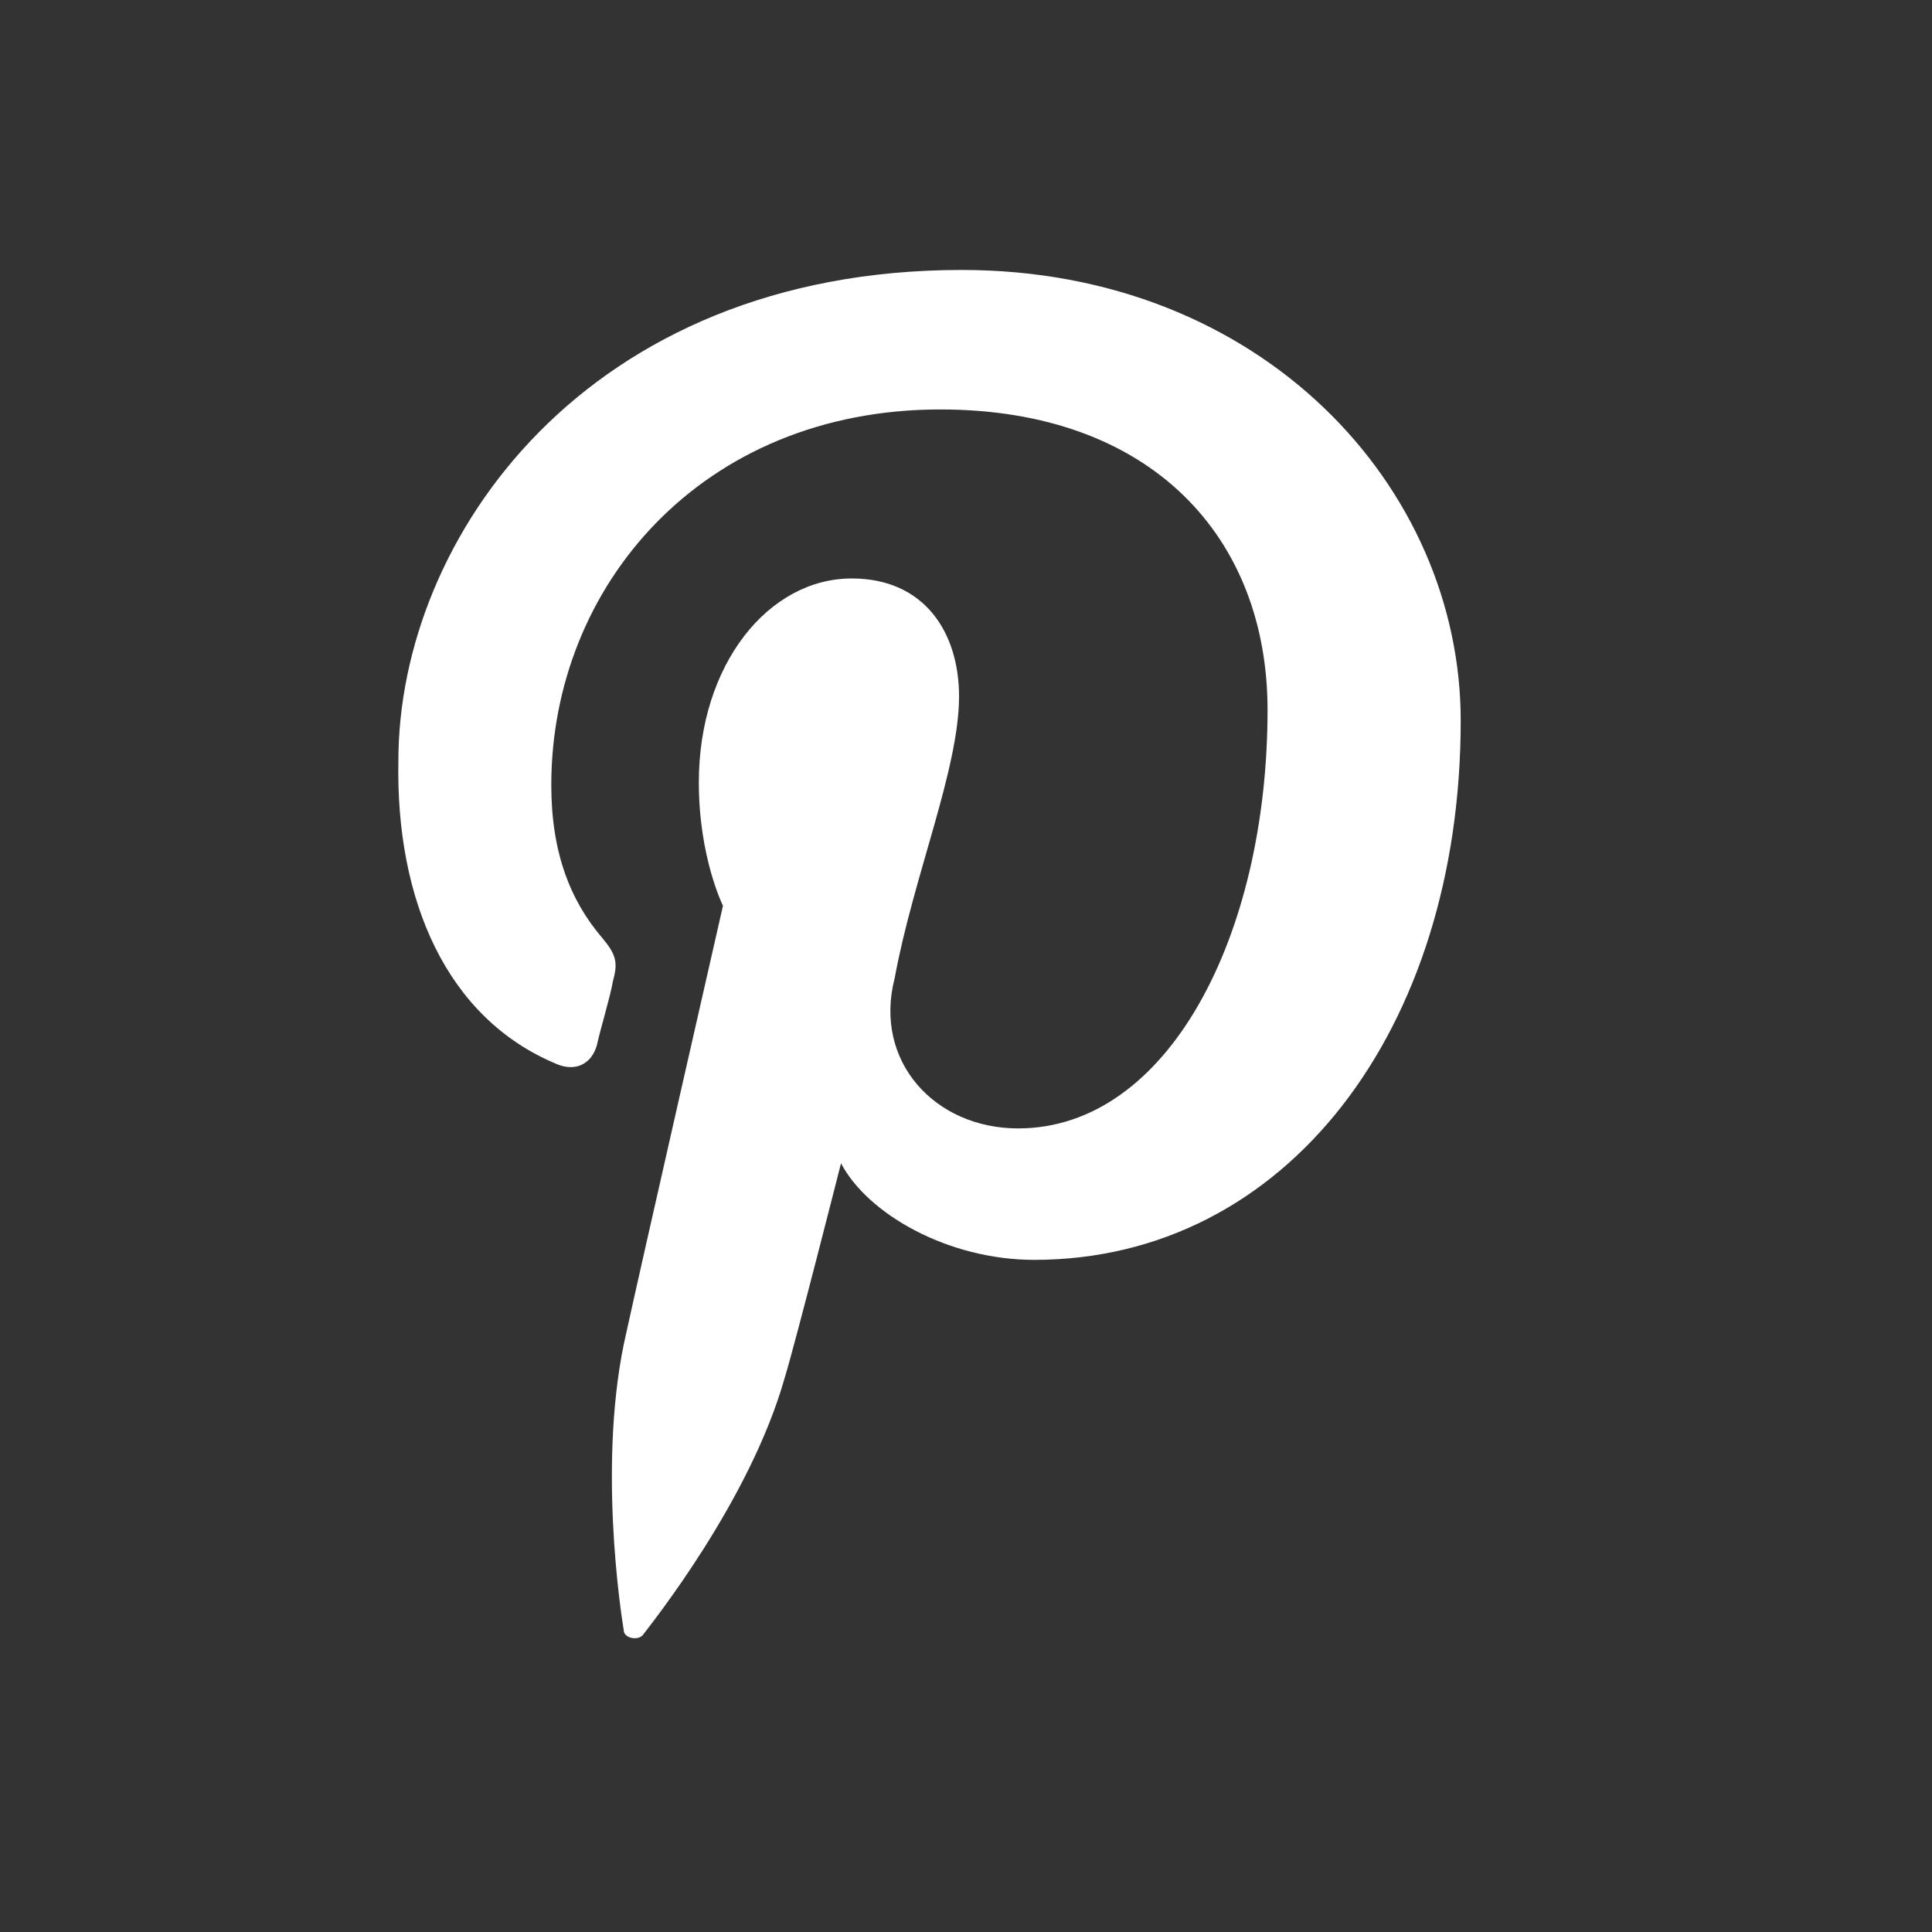 <?xml version="1.0" encoding="utf-8"?>
<!-- Generator: Adobe Illustrator 24.1.2, SVG Export Plug-In . SVG Version: 6.00 Build 0)  -->
<svg version="1.1"
	 id="svg2" xmlns:cc="http://creativecommons.org/ns#" xmlns:dc="http://purl.org/dc/elements/1.1/" xmlns:rdf="http://www.w3.org/1999/02/22-rdf-syntax-ns#" xmlns:svg="http://www.w3.org/2000/svg"
	 xmlns="http://www.w3.org/2000/svg" xmlns:xlink="http://www.w3.org/1999/xlink" x="0px" y="0px" viewBox="0 0 96 96"
	 style="enable-background:new 0 0 96 96;" xml:space="preserve">
<rect x="0" y="0" width="96" height="96" fill="#333333" stroke="none"/>
<style type="text/css">
	.st0{clip-path:url(#SVGID_2_);}
	.st1{fill:#FFFFFF;}
</style>
<g id="g10" transform="matrix(1.333,0,0,-1.333,0,96)">
	<g id="g12">
		<g>
			<defs>
				<rect id="SVGID_1_" x="-12" y="-12" width="96" height="96"/>
			</defs>
			<clipPath id="SVGID_2_">
				<use xlink:href="#SVGID_1_"  style="overflow:visible;"/>
			</clipPath>
			<g id="g14" class="st0">
				<g id="g20" transform="translate(20.75,32.355)">
					<path id="path22" class="st1" d="M0,0c0.7-0.3,1.3,0,1.5,0.7c0.1,0.5,0.5,1.8,0.6,2.4c0.2,0.7,0.1,1-0.4,1.6
						c-1.2,1.4-1.9,3.2-1.9,5.7c0,7.4,5.6,14,14.5,14c7.9,0,12.2-4.8,12.2-11.2c0-8.4-3.7-15.6-9.3-15.6c-3.1,0-5.4,2.5-4.6,5.6
						C13.3,7,15,11,15,13.7c0,2.4-1.3,4.4-4,4.4c-3.1,0-5.7-3.2-5.7-7.6c0-2.8,0.9-4.6,0.9-4.6S3.1-7.7,2.6-10
						c-1.1-4.7-0.2-10.5-0.1-11.1c0-0.3,0.5-0.4,0.7-0.2c0.3,0.4,4,5,5.3,9.6c0.4,1.3,2.1,8,2.1,8c1-1.9,4-3.6,7.2-3.6
						c9.4,0,15.9,8.6,15.9,20.1c0,8.7-7.4,16.8-18.6,16.8c-14,0-21-10-21-18.3C-6,6.1-4.1,1.7,0,0"/>
				</g>
			</g>
		</g>
	</g>
</g>
</svg>
